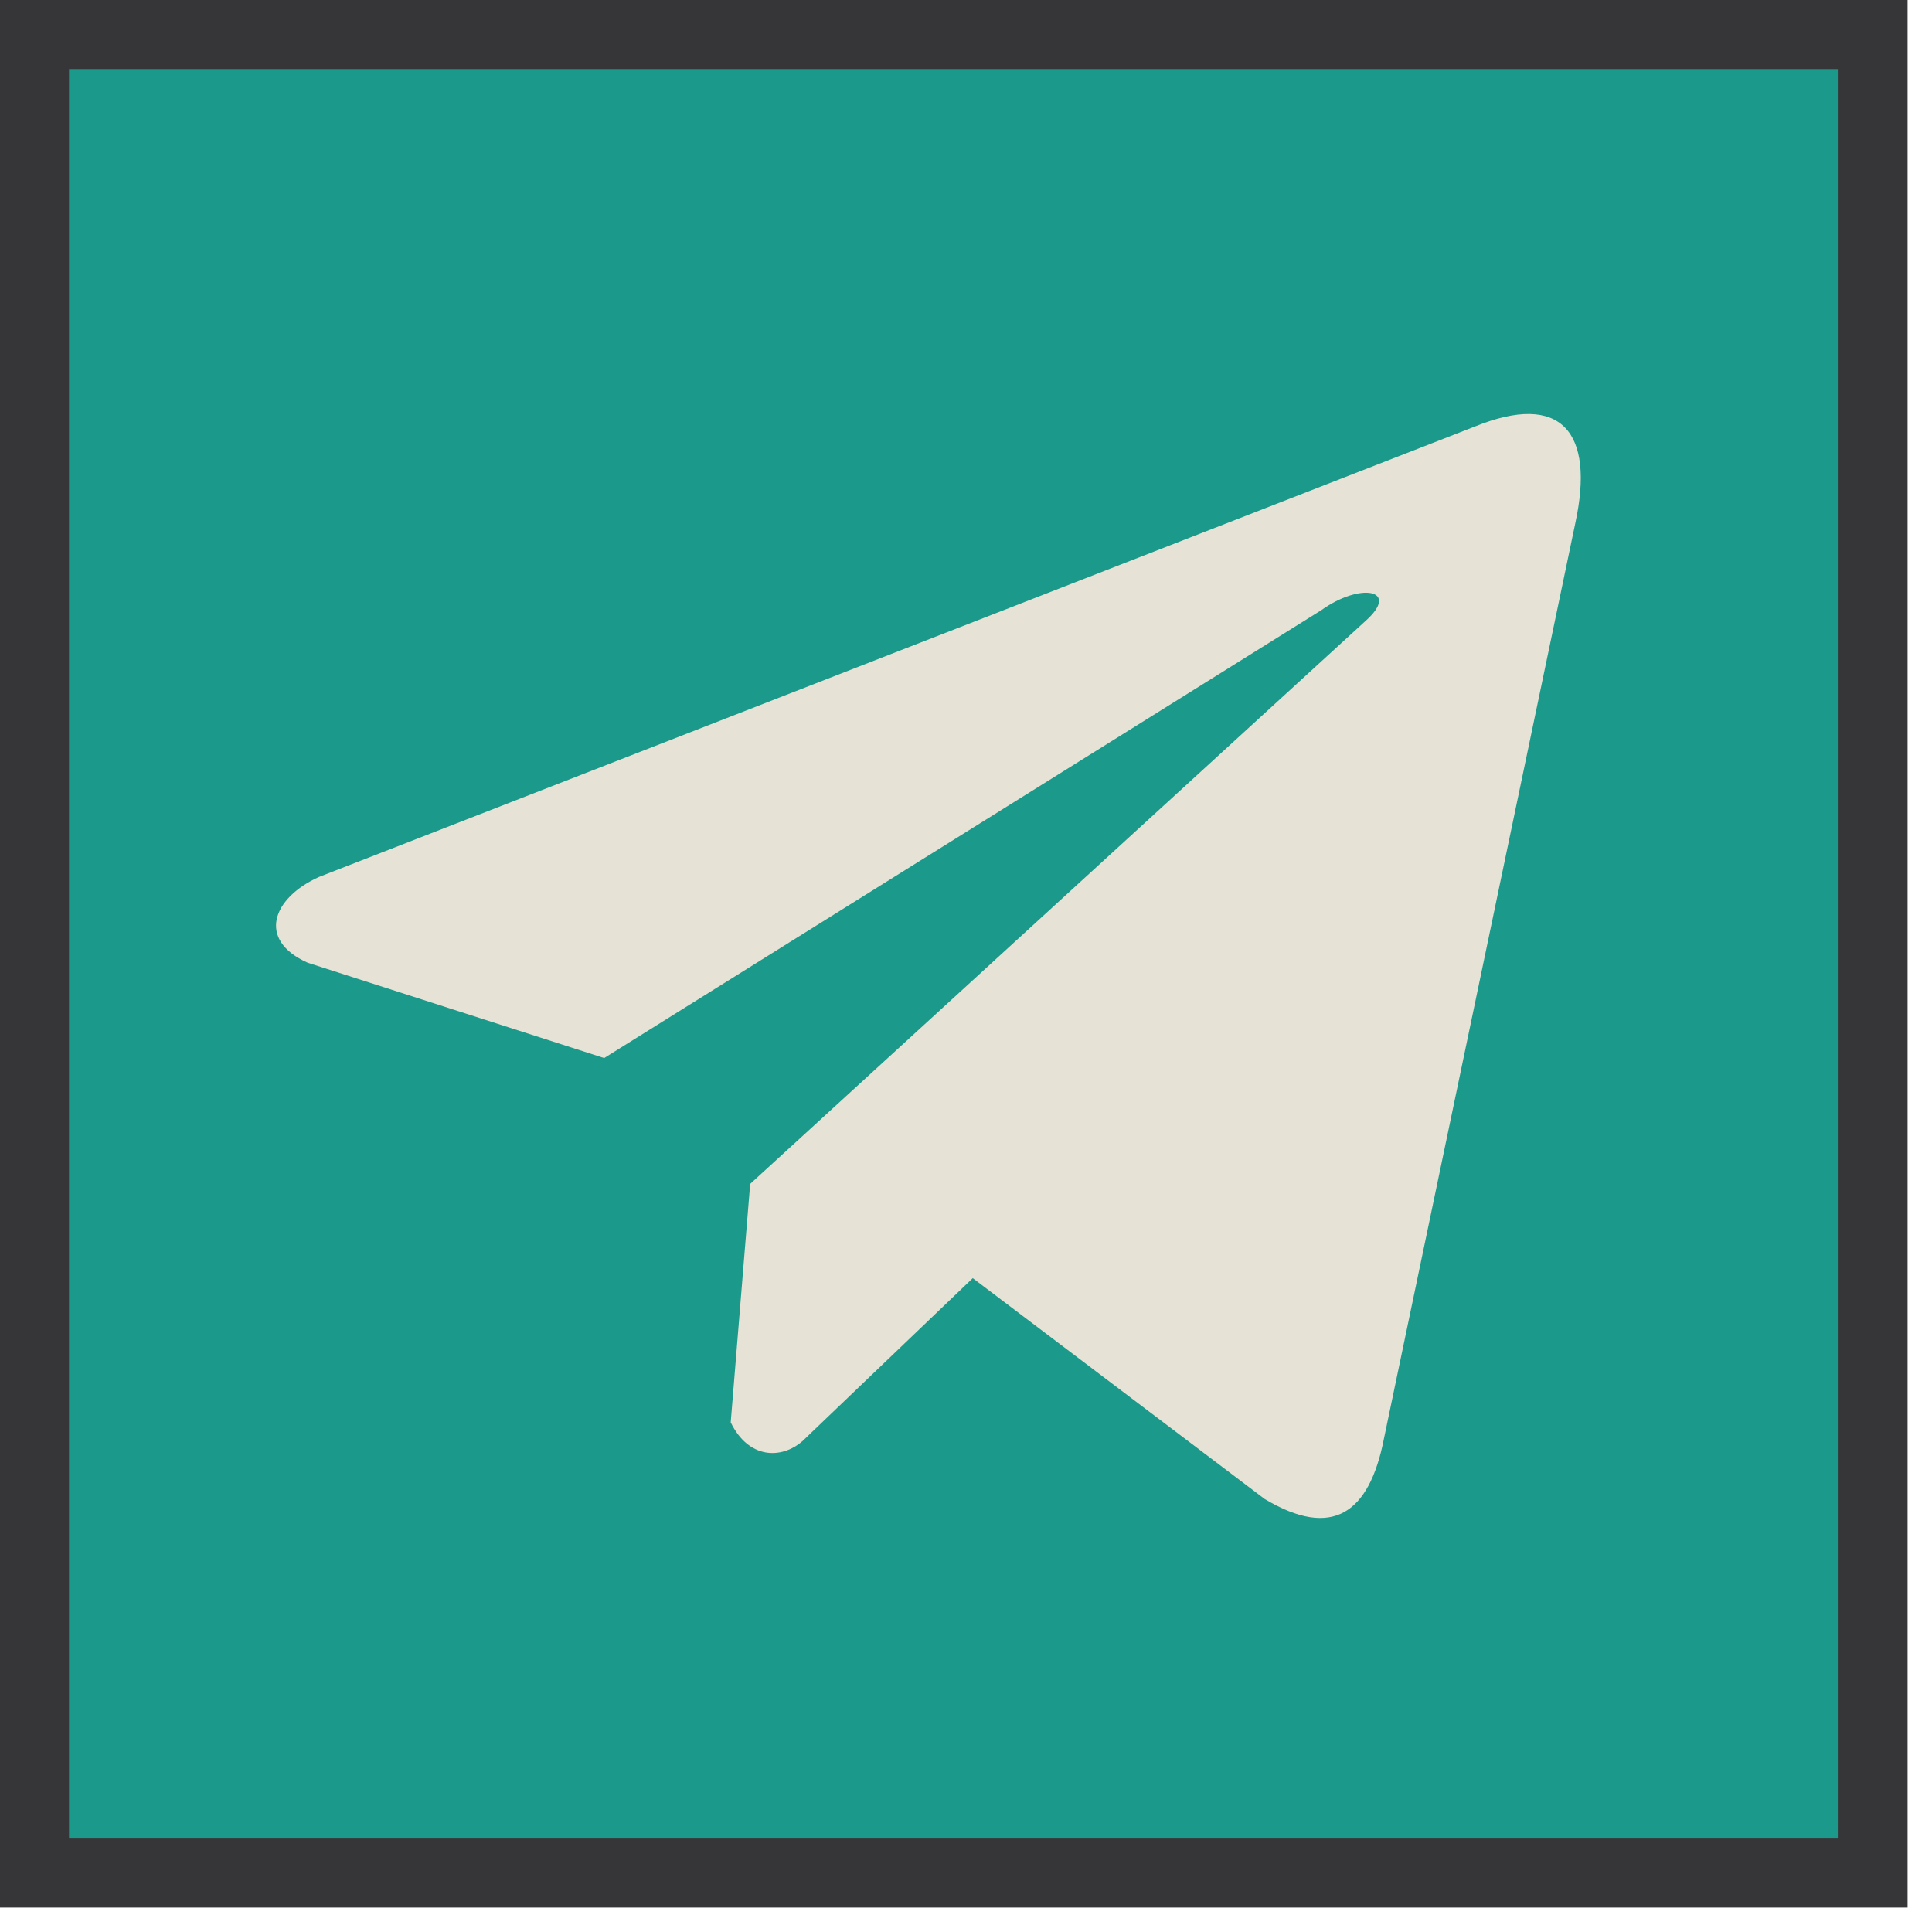 <?xml version="1.0" encoding="UTF-8"?> <svg xmlns="http://www.w3.org/2000/svg" width="14" height="14" viewBox="0 0 14 14" fill="none"> <rect x="0.25" y="0.25" width="13.323" height="13.323" fill="#1B998B" stroke="#363537" stroke-width="0.5"></rect> <path d="M10.687 3.091L2.311 6.355C1.974 6.507 1.86 6.811 2.229 6.976L4.378 7.667L9.574 4.422C9.858 4.218 10.148 4.272 9.898 4.497L5.436 8.579L5.295 10.307C5.425 10.574 5.663 10.575 5.815 10.443L7.049 9.262L9.164 10.862C9.655 11.156 9.922 10.966 10.028 10.428L11.415 3.792C11.559 3.129 11.313 2.837 10.687 3.091V3.091Z" fill="#E6E2D6"></path> </svg> 